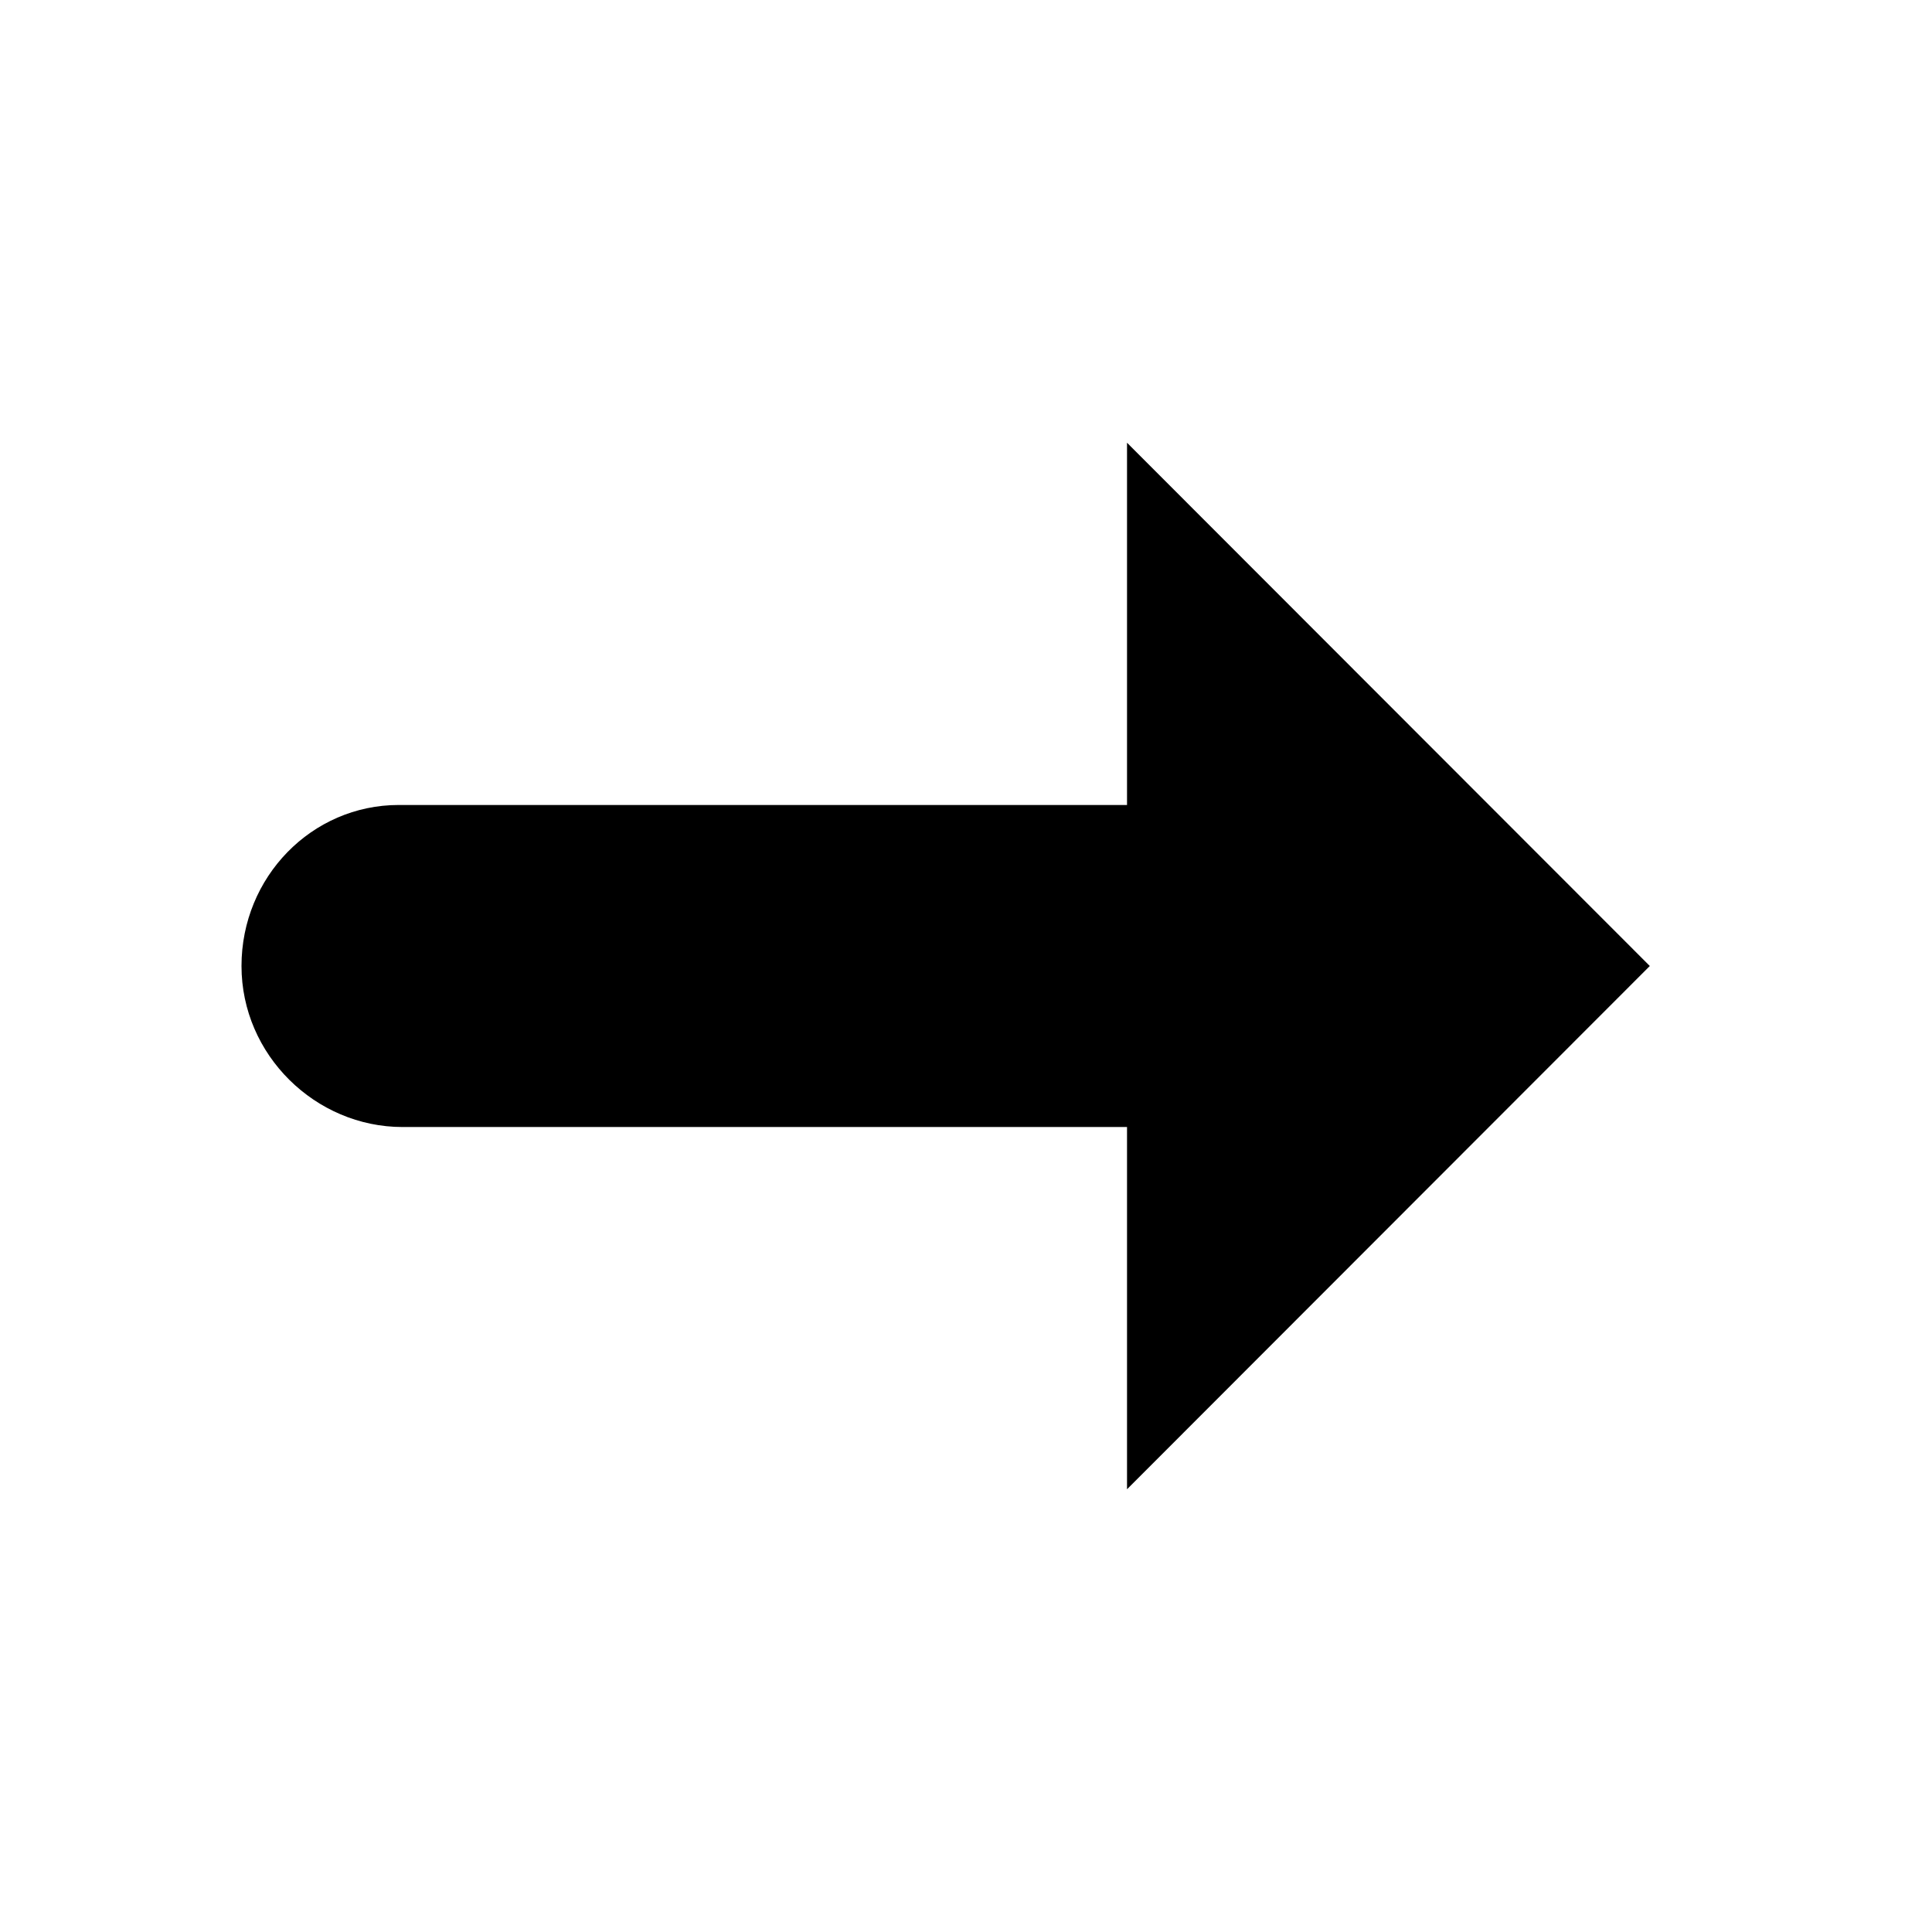 <?xml version="1.0" encoding="utf-8"?>
<!DOCTYPE svg PUBLIC "-//W3C//DTD SVG 1.1//EN" "http://www.w3.org/Graphics/SVG/1.1/DTD/svg11.dtd">
<svg version="1.1" xmlns="http://www.w3.org/2000/svg" xmlns:xlink="http://www.w3.org/1999/xlink" width="32" height="32" viewBox="0 0 32 32">

	<path d="M6.667 18.667h12v6l8.659-8.667-8.659-8.667v6h-12.063c-1.44 0-2.604 1.192-2.604 2.667s1.227 2.667 2.667 2.667z"></path>
</svg>
